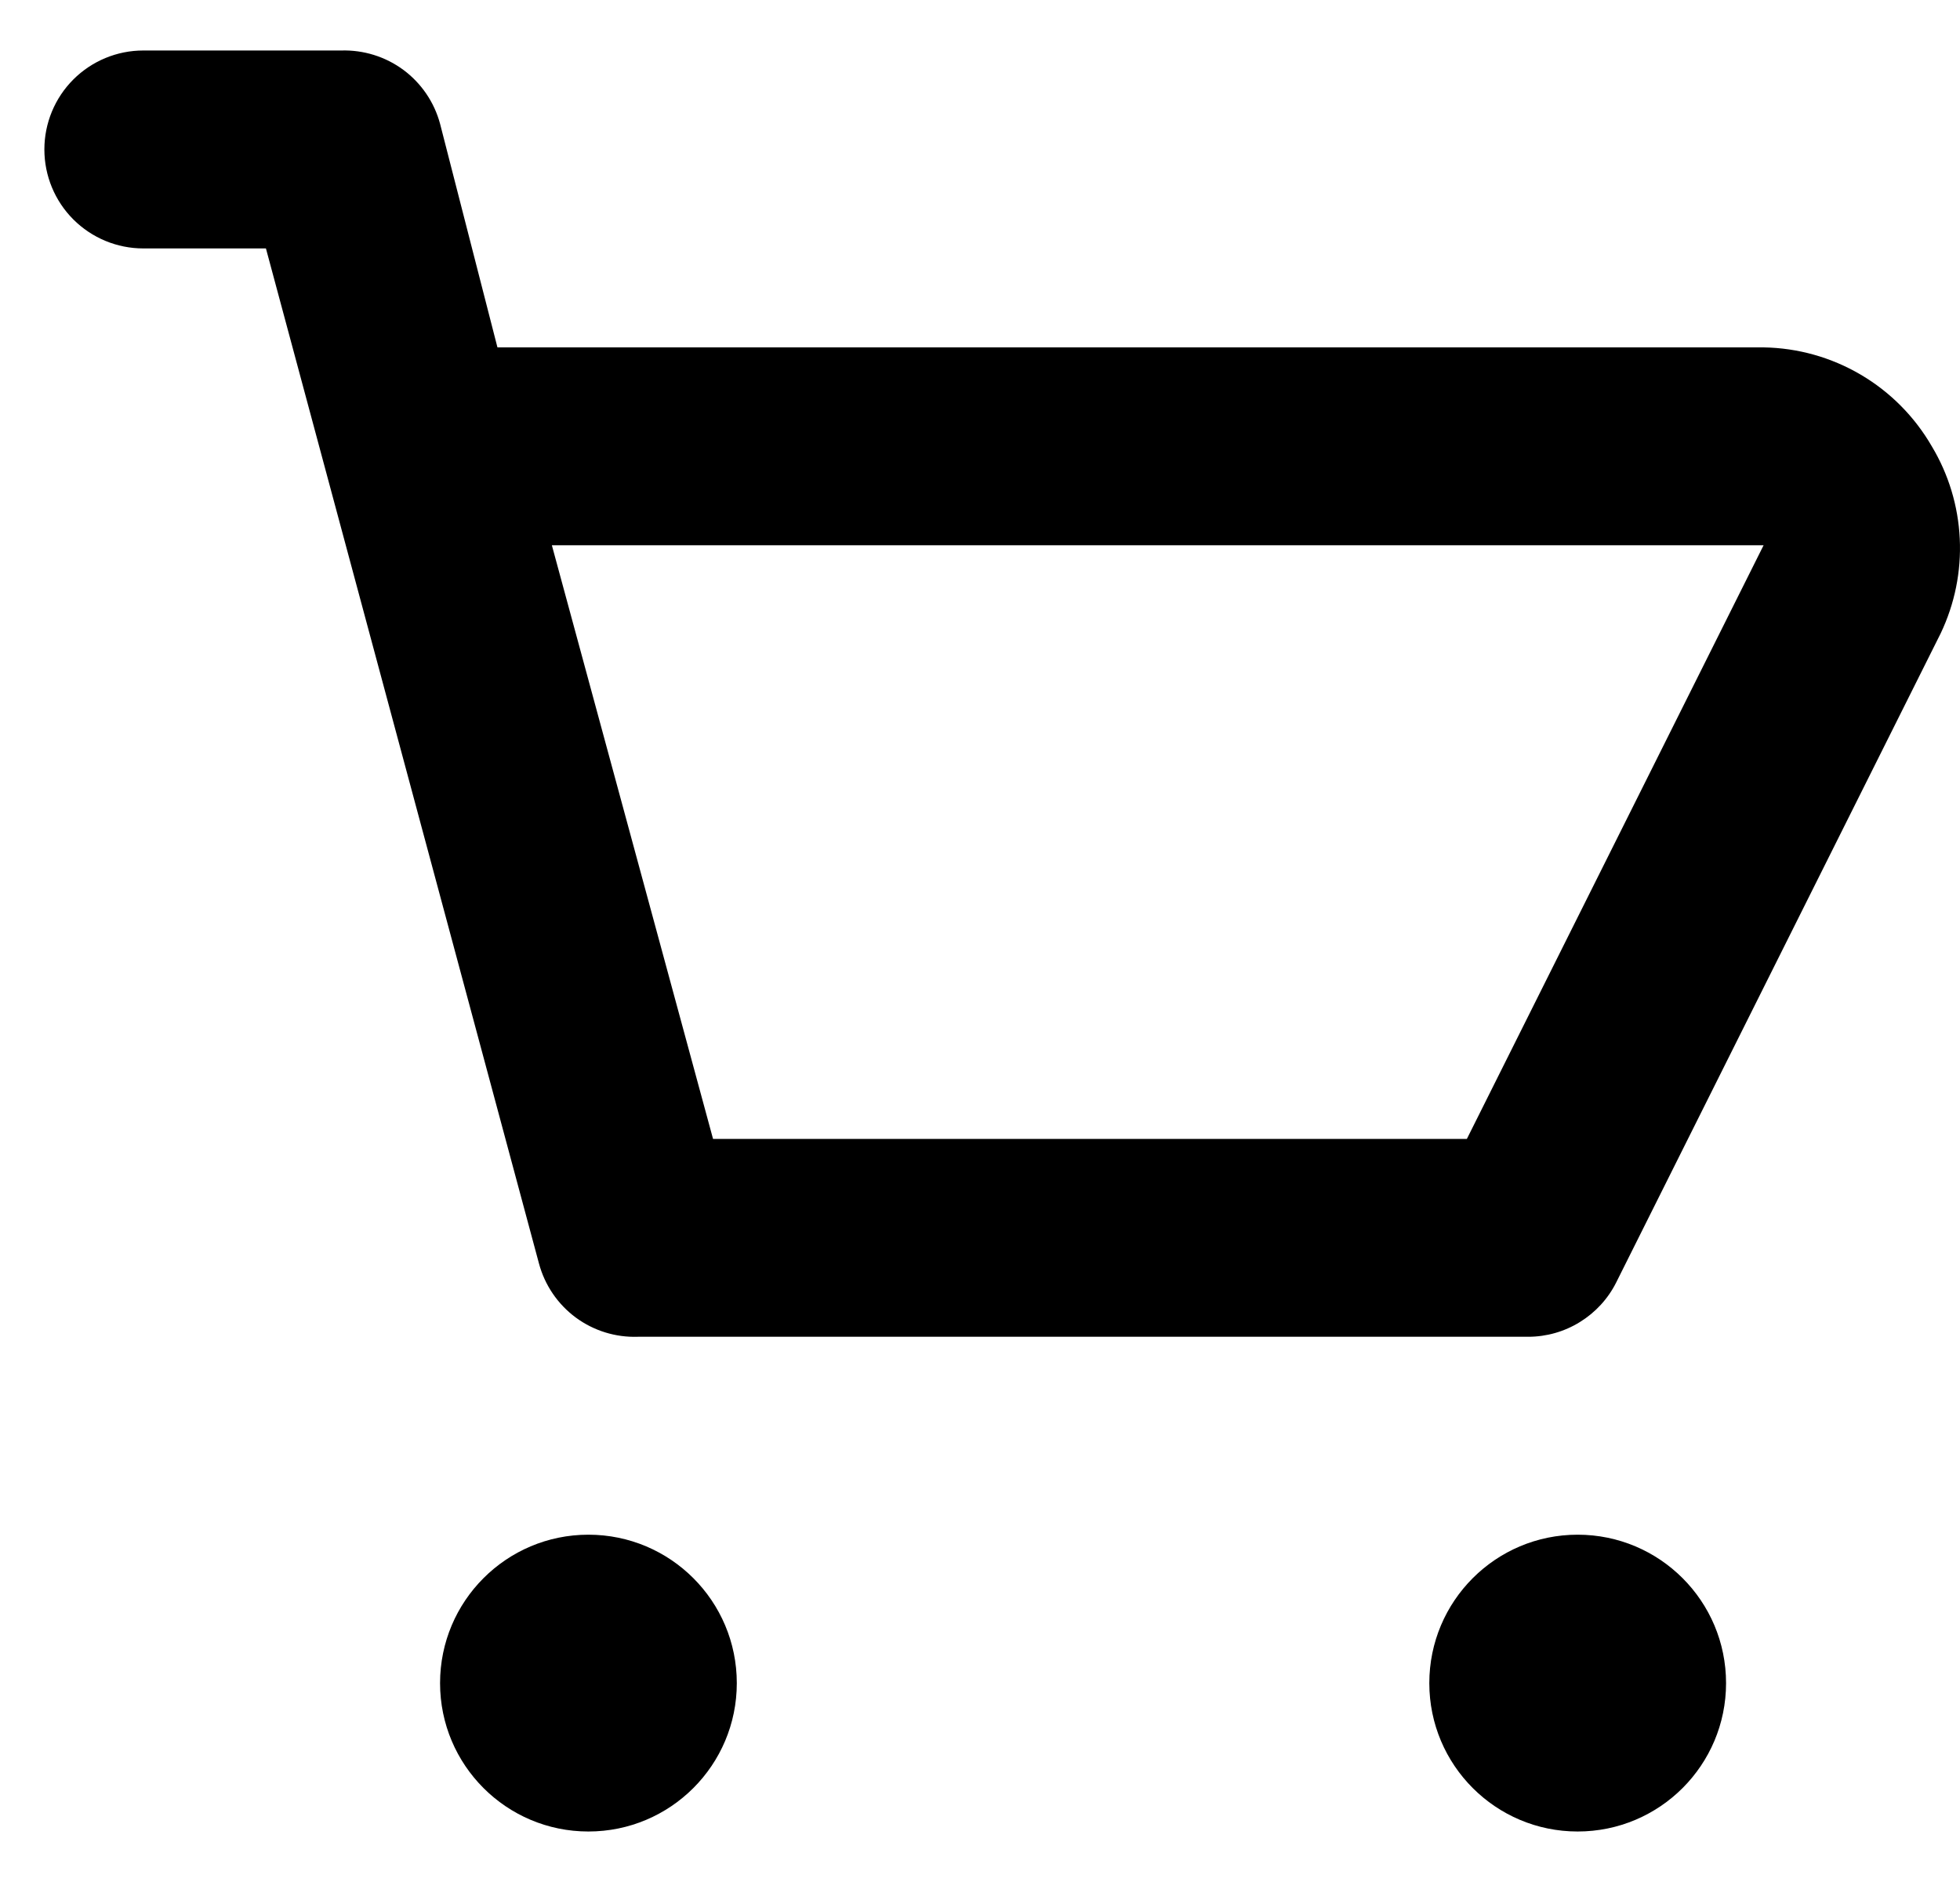 <svg width="25" height="24" viewBox="0 0 25 24" fill="none" xmlns="http://www.w3.org/2000/svg">
<path d="M24.64 5.691C24.422 5.314 24.11 4.999 23.734 4.778C23.358 4.557 22.932 4.437 22.495 4.43H6.345L5.613 1.578C5.539 1.303 5.374 1.061 5.145 0.891C4.916 0.722 4.636 0.635 4.351 0.644H1.827C1.493 0.644 1.172 0.777 0.935 1.014C0.699 1.25 0.566 1.571 0.566 1.906C0.566 2.241 0.699 2.562 0.935 2.798C1.172 3.035 1.493 3.168 1.827 3.168H3.392L6.875 16.114C6.949 16.389 7.114 16.631 7.343 16.801C7.572 16.97 7.852 17.057 8.136 17.047H19.492C19.725 17.047 19.954 16.982 20.152 16.859C20.35 16.737 20.511 16.562 20.615 16.354L24.754 8.076C24.933 7.7 25.017 7.286 24.997 6.87C24.977 6.453 24.855 6.049 24.64 5.691ZM18.71 14.524H9.095L7.039 6.953H22.495L18.71 14.524Z" fill="black"/>
<path d="M7.505 23.356C8.551 23.356 9.398 22.509 9.398 21.464C9.398 20.418 8.551 19.571 7.505 19.571C6.46 19.571 5.613 20.418 5.613 21.464C5.613 22.509 6.46 23.356 7.505 23.356Z" fill="black"/>
<path d="M20.123 23.356C21.169 23.356 22.016 22.509 22.016 21.464C22.016 20.418 21.169 19.571 20.123 19.571C19.078 19.571 18.231 20.418 18.231 21.464C18.231 22.509 19.078 23.356 20.123 23.356Z" fill="black"/>
</svg>
